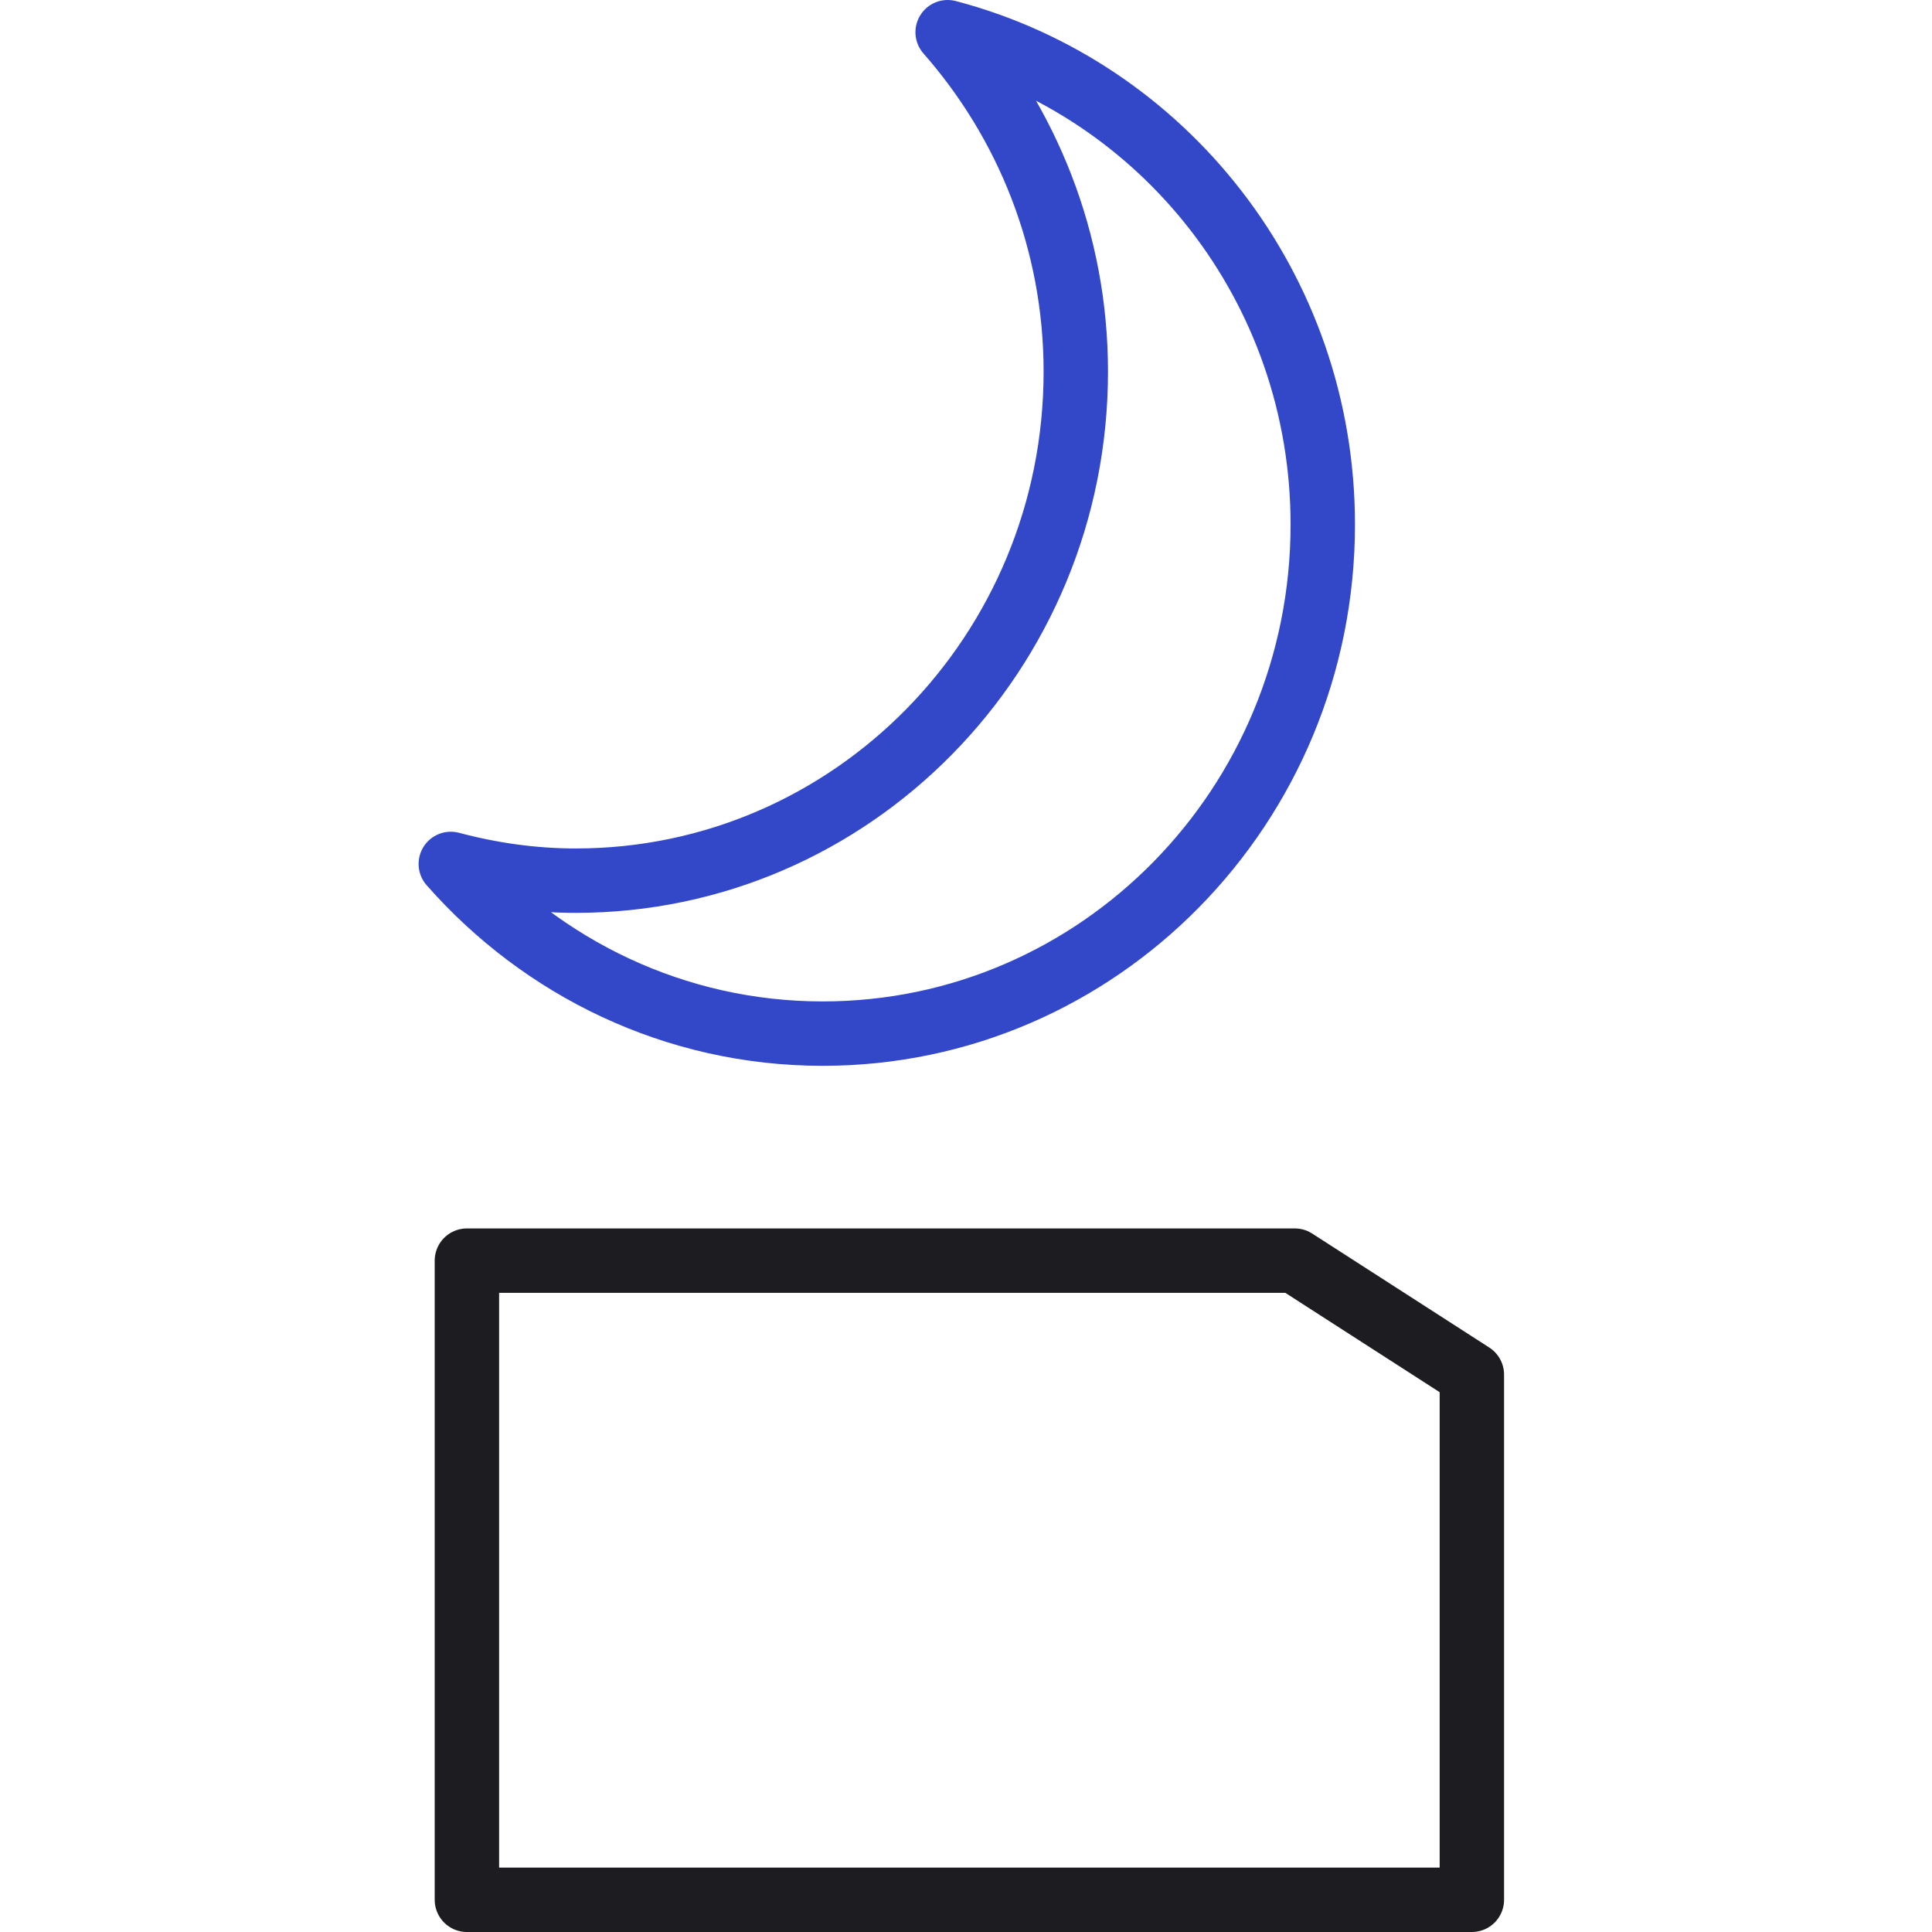 <svg width="60" height="60" viewBox="0 0 60 60" fill="none" xmlns="http://www.w3.org/2000/svg">
<g clip-path="url(#clip0_1438_355)">
<path d="M29.43 1C31.89 3.8 33.41 7.48 33.41 11.54C33.41 20.27 26.46 27.35 17.88 27.35C16.54 27.35 15.24 27.16 14 26.83C16.84 30.06 20.96 32.1 25.55 32.1C34.13 32.1 41.08 25.02 41.08 16.29C41.08 8.93 36.13 2.76 29.43 1Z" stroke="#3248C9" stroke-width="2" stroke-linecap="round" stroke-linejoin="round"/>
<path d="M14.5 39.15H40.21L45.71 42.69V59H14.5V39.15Z" stroke="#1C1C21" stroke-width="2" stroke-linecap="round" stroke-linejoin="round"/>
</g>
<defs>
<clipPath id="clip0_1438_355">
<rect width="33.71" height="60" fill="white" transform="translate(13)"/>
</clipPath>
</defs>
</svg>
